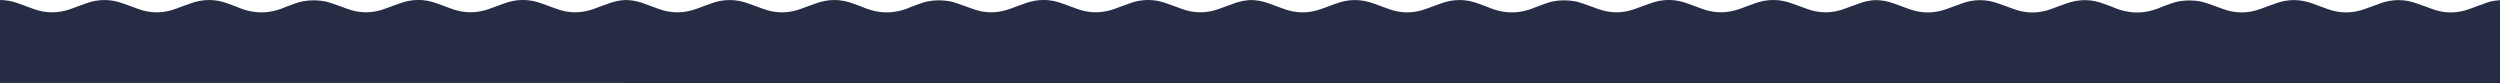 <?xml version="1.0" encoding="utf-8"?>
<!-- Generator: Adobe Illustrator 28.1.0, SVG Export Plug-In . SVG Version: 6.00 Build 0)  -->
<svg version="1.1" id="Laag_1" xmlns="http://www.w3.org/2000/svg" xmlns:xlink="http://www.w3.org/1999/xlink" x="0px" y="0px"
	 viewBox="0 0 3840 127.7" style="enable-background:new 0 0 3840 127.7;" xml:space="preserve">
<style type="text/css">
	.st0{fill:#1D1D1B;}
	.st1{fill:#252C44;}
</style>
<path class="st0" d="M0.4-254.2c-0.3,2.6-0.4,5.1-0.4,7.7v-7.7H0.4z"/>
<path class="st0" d="M3840-254.2v7.7c0-2.6-0.1-5.2-0.4-7.7H3840z"/>
<path class="st1" d="M3840,0.3v127.4h-960v-0.1h-960v-0.1H960v-0.1H0V0c9.3,0,18.6,1.7,27.9,5.1c7.8,2.8,15.5,5.6,23.2,8.5
	c19.3,7.1,38.5,7.1,57.8,0.1c7.5-2.8,15-5.4,22.4-8.2c19.5-7.3,39-7.3,58.5,0.1c6.9,2.6,14.1,4.9,21,7.6c20,7.7,39.9,7.7,60,0
	c7.2-2.8,14.5-5.2,21.7-7.9c9.6-3.5,19.2-5.3,28.8-5.3c4.7,0,9.3,0.4,14,1.3c0.5,0.1,0.9,0.2,1.4,0.3c0.7,0.1,1.4,0.3,2.1,0.5
	c3.5,0.8,7,1.8,10.5,3.1c4.5,1.6,9,3.2,13.5,4.9c0.3,0.1,0.6,0.3,1,0.4c6.9,3.1,13.8,5.3,20.7,6.7c0.2,0,0.5,0.1,0.7,0.1
	c8.7,1.8,17.4,2.2,26.1,1.1c0.4-0.1,0.9-0.1,1.3-0.2c8.8-1.1,17.6-3.7,26.4-7.6c4.6-1.7,9.2-3.3,13.8-5.1c2.4-0.9,4.9-1.7,7.3-2.4h0
	c14.1-3.4,28.2-3.5,42.4-0.3c2.9,0.8,5.8,1.7,8.8,2.8c4.9,1.8,9.8,3.5,14.6,5.2c2.1,0.8,4.2,1.5,6.3,2.3c20,7.7,40,7.7,60,0
	c7.2-2.8,14.5-5.2,21.7-7.9c9.5-3.5,19-5.3,28.6-5.3h0.7c9.1,0.1,18.2,1.8,27.3,5.1c7.8,2.8,15.5,5.6,23.2,8.5
	c19.3,7.1,38.5,7.1,57.8,0.1c7.5-2.8,15-5.4,22.5-8.2c19.5-7.3,39-7.3,58.5,0.1c7,2.6,14.1,4.9,21,7.6c20,7.7,40,7.7,60,0
	c7.2-2.8,14.5-5.2,21.7-7.9c8.4-3.1,16.8-4.8,25.2-5.2v0c9.3,0,18.6,1.7,27.9,5.1c7.8,2.8,15.5,5.6,23.2,8.5
	c19.3,7.1,38.5,7.1,57.8,0.1c7.5-2.8,15-5.4,22.4-8.2c19.5-7.3,39-7.3,58.5,0.1c6.9,2.6,14.1,4.9,21,7.6c20,7.7,39.9,7.7,60,0
	c7.2-2.8,14.5-5.2,21.7-7.9c9.6-3.5,19.2-5.3,28.8-5.3c4.7,0,9.3,0.4,14,1.3c0.5,0.1,0.9,0.2,1.4,0.3c0.7,0.1,1.4,0.3,2.1,0.5
	c3.5,0.8,7,1.8,10.5,3.1c4.5,1.6,9,3.2,13.5,4.9c0.3,0.1,0.7,0.3,1,0.4c6.9,3,13.8,5.3,20.7,6.7c0.2,0,0.4,0.1,0.7,0.1
	c8.7,1.8,17.4,2.2,26.1,1.1c0.4-0.1,0.9-0.1,1.3-0.2c8.8-1.1,17.6-3.7,26.3-7.6c4.6-1.7,9.2-3.3,13.8-5.1c2.4-0.9,4.8-1.7,7.3-2.4h0
	c14.1-3.4,28.2-3.5,42.4-0.3c2.9,0.8,5.8,1.7,8.8,2.8c4.8,1.8,9.8,3.5,14.7,5.2c2.1,0.8,4.2,1.5,6.3,2.3c20,7.7,39.9,7.7,60,0
	c7.2-2.8,14.5-5.2,21.7-7.9c9.5-3.5,19.1-5.3,28.6-5.3h0.7c9.1,0.1,18.2,1.8,27.3,5.1c7.8,2.8,15.5,5.6,23.2,8.5
	c19.3,7.1,38.5,7.1,57.8,0.1c7.5-2.8,15-5.4,22.4-8.2c19.5-7.3,39-7.3,58.5,0.1c6.9,2.6,14.1,4.9,21,7.6c20,7.7,39.9,7.7,60,0
	c7.2-2.8,14.5-5.2,21.7-7.9c8.4-3.1,16.8-4.8,25.2-5.2c9.3,0,18.6,1.7,27.9,5.1c7.8,2.8,15.5,5.6,23.2,8.5
	c19.3,7.1,38.5,7.1,57.8,0.1c7.5-2.8,15-5.4,22.4-8.2c19.5-7.3,39-7.3,58.5,0.1c6.9,2.6,14.1,4.9,21,7.6c20,7.7,39.9,7.7,60,0
	c7.2-2.8,14.5-5.2,21.7-7.9c9.6-3.5,19.2-5.3,28.8-5.3c4.7,0,9.3,0.4,14,1.3c0.5,0.1,0.9,0.2,1.4,0.3c0.7,0.1,1.4,0.3,2.1,0.5
	c3.5,0.8,7,1.8,10.5,3.1c4.5,1.6,9,3.2,13.5,4.9c0.3,0.1,0.6,0.3,1,0.4c6.9,3,13.8,5.3,20.7,6.7c0.2,0,0.4,0.1,0.7,0.1
	c8.7,1.8,17.4,2.2,26.1,1.1c0.4-0.1,0.9-0.1,1.3-0.2c8.8-1.1,17.6-3.7,26.4-7.6c4.6-1.7,9.2-3.3,13.8-5.1c2.4-0.9,4.9-1.7,7.3-2.4h0
	c14.1-3.4,28.2-3.5,42.4-0.3c2.9,0.8,5.8,1.7,8.8,2.8c4.9,1.8,9.8,3.5,14.6,5.2c2.1,0.8,4.2,1.5,6.3,2.3c20,7.7,39.9,7.7,60,0
	c7.2-2.8,14.5-5.2,21.7-7.9c9.5-3.5,19.1-5.3,28.6-5.3h0.7c9.1,0.1,18.2,1.8,27.3,5.1c7.8,2.8,15.5,5.6,23.2,8.5
	c19.3,7.1,38.5,7.1,57.8,0.1c7.5-2.8,15-5.4,22.4-8.2c19.5-7.3,39-7.3,58.5,0.1c6.9,2.6,14.1,4.9,21,7.6c20,7.7,39.9,7.7,60,0
	c7.2-2.8,14.5-5.2,21.7-7.9c8.4-3.1,16.8-4.8,25.2-5.2V0.2c9.3,0,18.6,1.7,27.9,5.1c7.8,2.8,15.5,5.6,23.2,8.5
	c19.3,7.1,38.5,7.1,57.8,0.1c7.5-2.8,15-5.4,22.4-8.2c19.5-7.3,39-7.3,58.5,0.1c6.9,2.6,14.1,4.9,21,7.6c20,7.7,39.9,7.7,60,0
	c7.2-2.8,14.5-5.2,21.7-7.9c9.6-3.5,19.2-5.3,28.8-5.3c4.7,0,9.3,0.4,14,1.3c0.5,0.1,0.9,0.2,1.4,0.3c0.7,0.1,1.4,0.3,2.1,0.5
	c3.5,0.8,7,1.8,10.5,3.1c4.5,1.6,9,3.2,13.5,4.9c0.3,0.1,0.6,0.3,1,0.4c6.9,3.1,13.8,5.3,20.7,6.7c0.2,0,0.4,0.1,0.7,0.1
	c8.7,1.8,17.4,2.2,26.1,1.1c0.4-0.1,0.9-0.1,1.3-0.2c8.8-1.1,17.6-3.7,26.4-7.6c4.6-1.7,9.2-3.3,13.8-5.1c2.4-0.9,4.9-1.7,7.3-2.4h0
	c14.1-3.4,28.2-3.5,42.4-0.3c2.9,0.8,5.8,1.7,8.8,2.8c4.9,1.8,9.8,3.5,14.6,5.2c2.1,0.8,4.2,1.5,6.3,2.3c20,7.7,39.9,7.7,60,0
	c7.2-2.8,14.5-5.2,21.7-7.9c9.5-3.5,19.1-5.3,28.6-5.3h0.7c9.1,0.1,18.2,1.8,27.3,5.1c7.8,2.8,15.5,5.6,23.2,8.5
	c19.3,7.1,38.5,7.1,57.8,0.1c7.5-2.8,15-5.4,22.4-8.2c19.5-7.3,39-7.3,58.5,0.1c6.9,2.6,14.1,4.9,21,7.6c20,7.7,39.9,7.7,60,0
	c7.2-2.8,14.5-5.2,21.7-7.9C3823.2,2.4,3831.6,0.7,3840,0.3z"/>
</svg>
